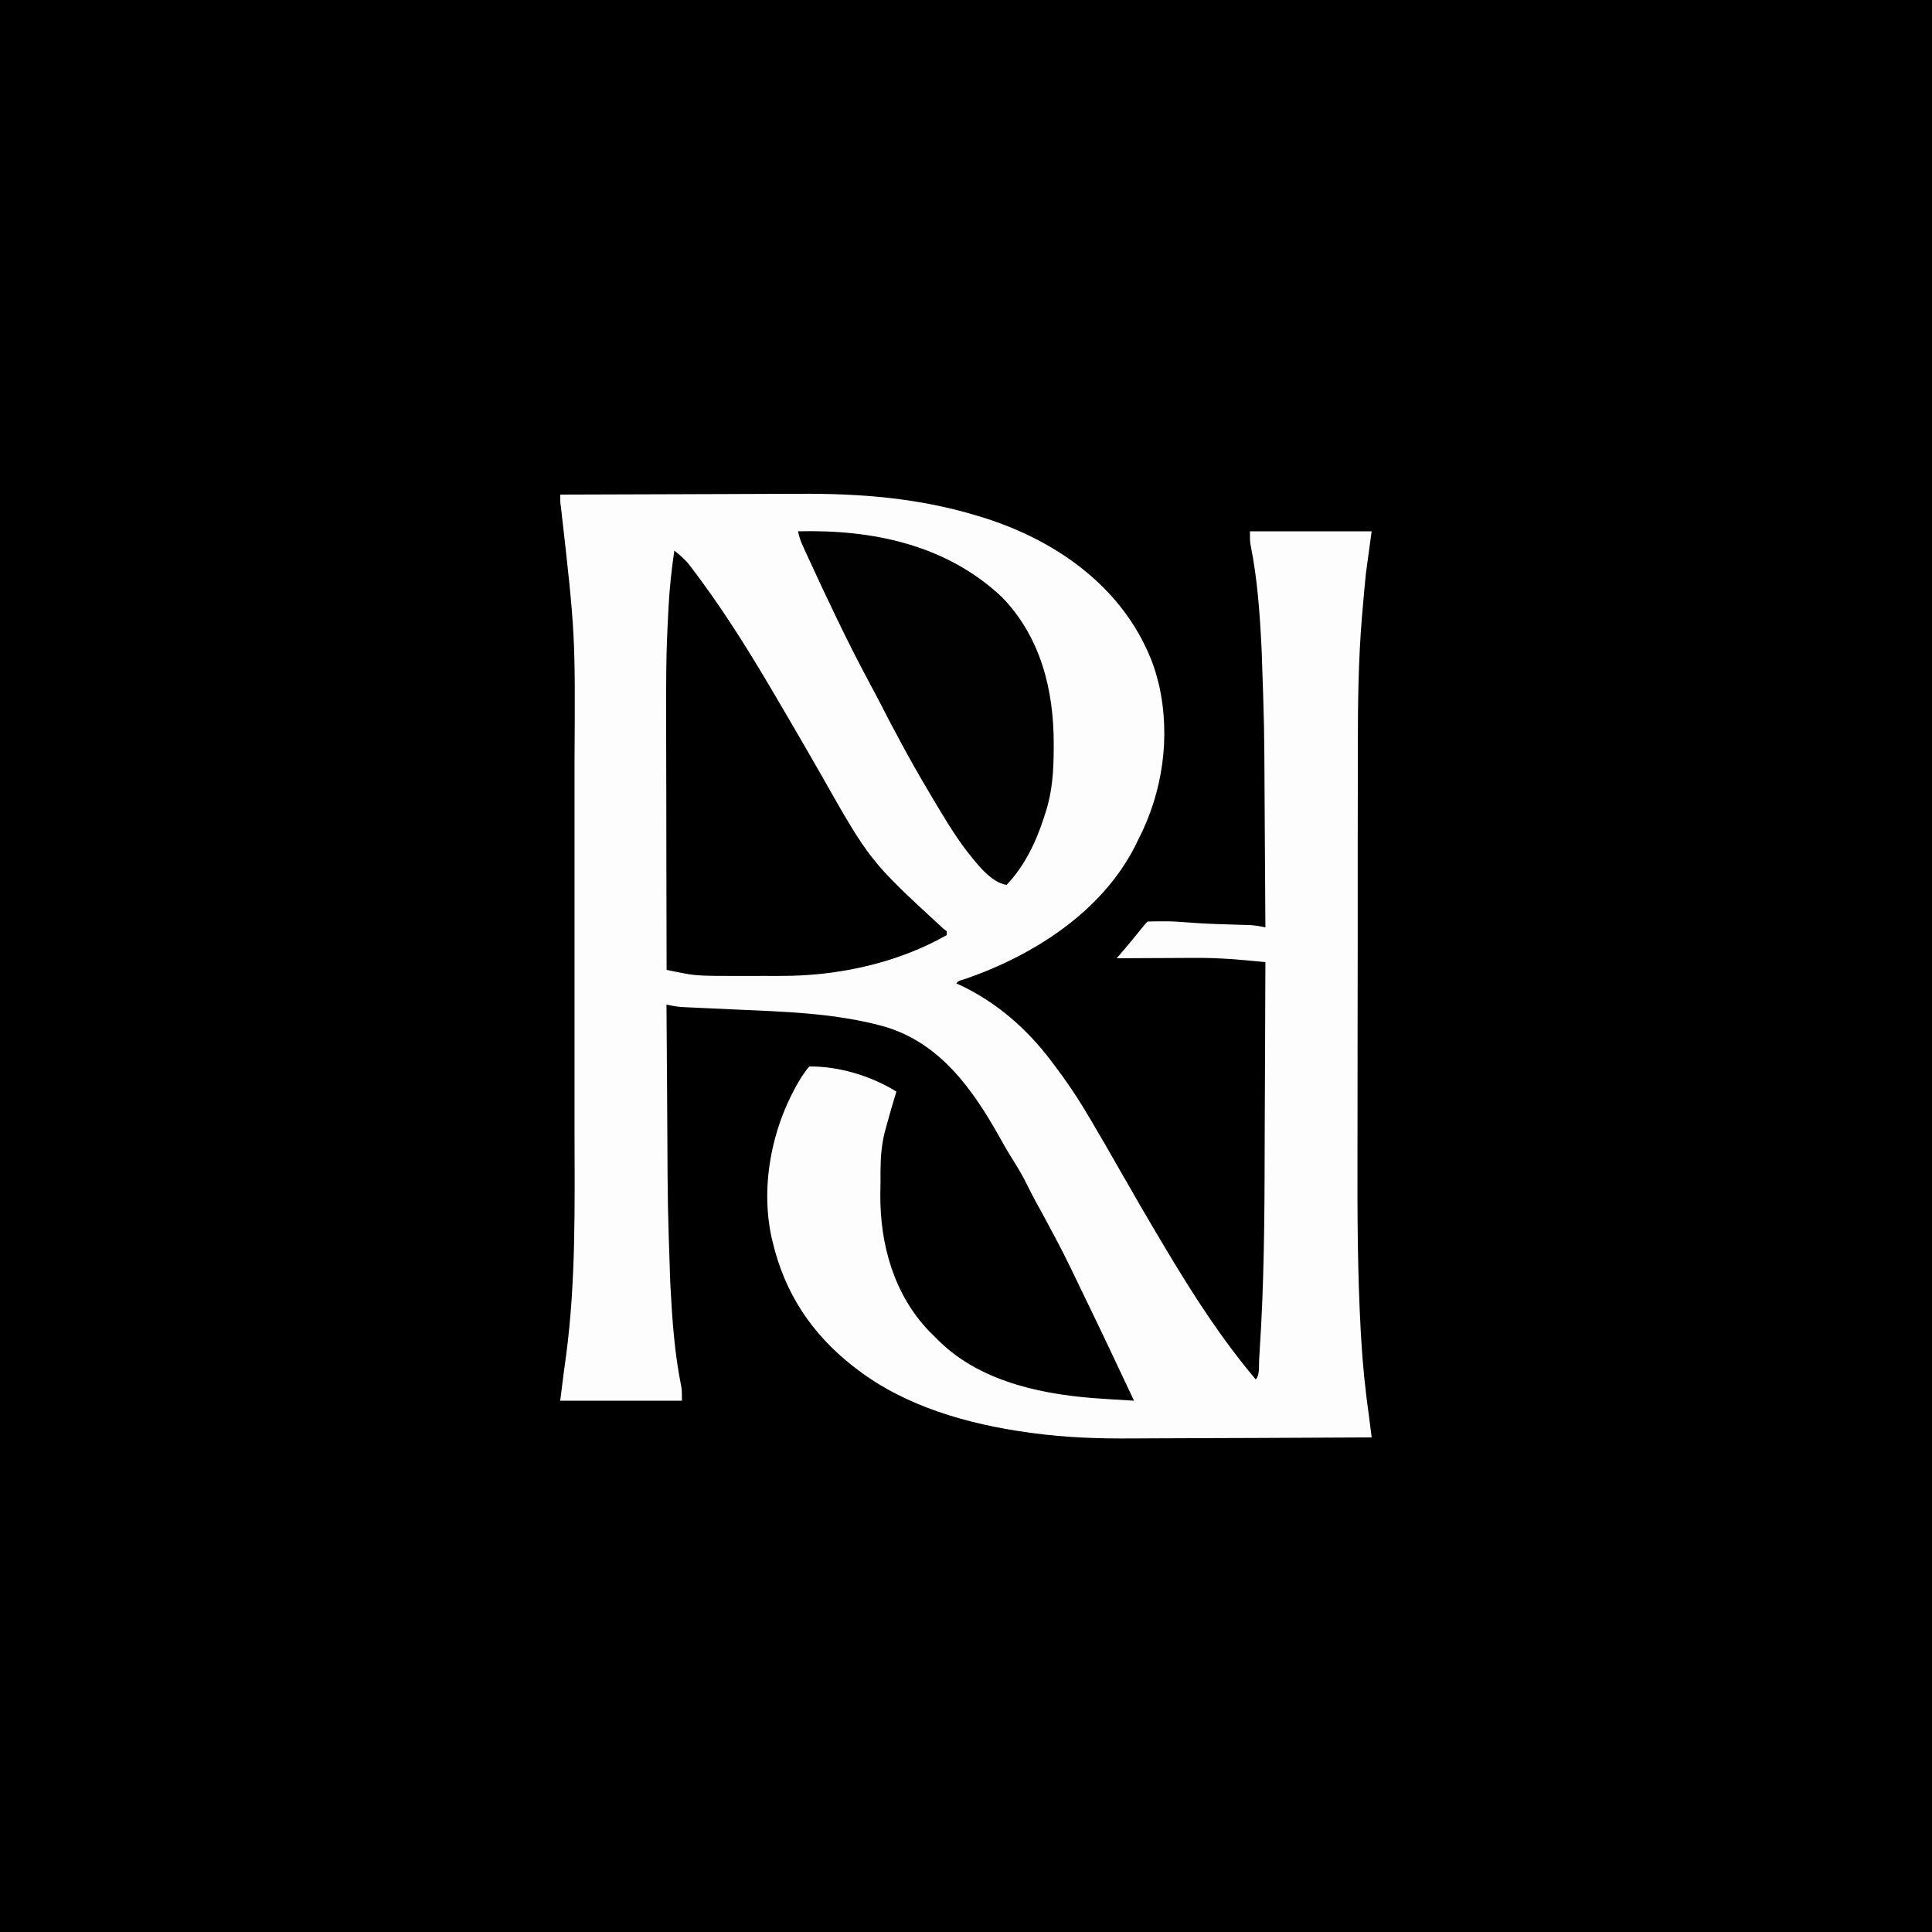 <svg width="32" height="32" viewBox="0 0 32 32" fill="none"
  xmlns="http://www.w3.org/2000/svg">
  <rect x="0" y="0" width="32" height="32" fill="#808080" stroke="none"/>
  <style type="text/css">
        @media (prefers-color-scheme: dark) {
           path {
             fill: #ffffff;
           }
           #logo {
             fill: #000000;
           }
         }
  </style>
  <g clip-path="url(#clip0_2749_753)">
    <path d="M0 0C10.56 0 21.12 0 32 0C32 10.56 32 21.12 32 32C21.44 32 10.88 32 0 32C0 21.44 0 10.88 0 0Z" fill="black" />
    <path id="logo" d="M9.279 8.192C9.912 8.189 10.545 8.187 11.177 8.186C11.471 8.185 11.765 8.184 12.059 8.183C12.316 8.181 12.572 8.18 12.829 8.18C12.964 8.18 13.1 8.18 13.235 8.179C14.247 8.172 15.217 8.247 16.191 8.544C16.218 8.552 16.244 8.56 16.271 8.568C17.357 8.906 18.358 9.556 18.905 10.576C19.016 10.789 19.108 10.999 19.167 11.232C19.177 11.268 19.186 11.304 19.196 11.341C19.393 12.213 19.256 13.132 18.847 13.92C18.823 13.97 18.823 13.97 18.798 14.02C18.241 15.11 17.111 15.827 15.986 16.215C15.879 16.244 15.879 16.244 15.839 16.288C15.873 16.303 15.873 16.303 15.908 16.319C16.506 16.602 17.01 17.041 17.407 17.568C17.421 17.586 17.435 17.605 17.449 17.623C17.655 17.894 17.843 18.171 18.015 18.464C18.038 18.503 18.061 18.541 18.084 18.579C18.243 18.847 18.398 19.117 18.552 19.388C18.785 19.797 19.021 20.204 19.263 20.608C19.285 20.644 19.306 20.679 19.327 20.716C19.772 21.461 20.239 22.184 20.799 22.848C20.869 22.778 20.849 22.619 20.855 22.522C20.857 22.49 20.859 22.459 20.861 22.426C20.867 22.318 20.874 22.209 20.88 22.101C20.882 22.063 20.884 22.025 20.887 21.986C20.947 20.874 20.945 19.762 20.948 18.649C20.949 18.352 20.951 18.055 20.952 17.759C20.955 17.151 20.957 16.544 20.959 15.936C20.573 15.897 20.19 15.862 19.802 15.866C19.744 15.866 19.744 15.866 19.686 15.866C19.568 15.867 19.45 15.867 19.331 15.868C19.25 15.868 19.168 15.869 19.087 15.869C18.89 15.87 18.692 15.871 18.495 15.872C18.508 15.857 18.521 15.842 18.535 15.827C18.56 15.797 18.56 15.797 18.586 15.766C18.612 15.737 18.612 15.737 18.637 15.707C18.707 15.626 18.774 15.543 18.841 15.46C18.972 15.299 18.972 15.299 19.007 15.264C19.079 15.261 19.151 15.26 19.223 15.26C19.263 15.26 19.302 15.26 19.343 15.26C19.457 15.262 19.569 15.27 19.683 15.279C19.951 15.301 20.218 15.308 20.487 15.316C20.525 15.317 20.563 15.318 20.602 15.319C20.636 15.32 20.67 15.321 20.706 15.322C20.793 15.328 20.874 15.342 20.959 15.36C20.957 14.882 20.953 14.404 20.95 13.926C20.948 13.704 20.947 13.482 20.946 13.26C20.94 12.015 20.94 12.015 20.897 10.771C20.895 10.732 20.895 10.732 20.893 10.693C20.865 10.14 20.825 9.583 20.716 9.039C20.703 8.96 20.703 8.96 20.703 8.8C21.369 8.8 22.034 8.8 22.719 8.8C22.672 9.149 22.672 9.149 22.623 9.504C22.607 9.67 22.59 9.836 22.577 10.002C22.571 10.07 22.566 10.137 22.559 10.205C22.498 10.937 22.49 11.671 22.49 12.404C22.49 12.517 22.49 12.631 22.49 12.744C22.489 12.99 22.489 13.237 22.489 13.483C22.489 13.638 22.489 13.793 22.488 13.948C22.488 14.38 22.488 14.812 22.488 15.244C22.488 15.272 22.488 15.299 22.488 15.328C22.488 15.355 22.488 15.383 22.488 15.411C22.488 15.467 22.488 15.523 22.488 15.578C22.488 15.606 22.488 15.634 22.488 15.662C22.488 16.108 22.487 16.554 22.486 17C22.485 17.462 22.485 17.924 22.485 18.387C22.485 18.644 22.485 18.902 22.484 19.16C22.482 20.123 22.485 21.084 22.538 22.046C22.54 22.08 22.542 22.115 22.544 22.15C22.569 22.595 22.614 23.034 22.677 23.474C22.692 23.586 22.706 23.697 22.719 23.808C22.089 23.812 21.458 23.815 20.828 23.817C20.535 23.817 20.242 23.818 19.949 23.82C19.694 23.822 19.438 23.823 19.182 23.823C19.047 23.823 18.912 23.824 18.777 23.825C18.21 23.83 17.656 23.812 17.094 23.735C17.07 23.732 17.046 23.729 17.021 23.725C16.039 23.589 15.006 23.298 14.207 22.688C14.178 22.666 14.149 22.644 14.119 22.621C13.438 22.083 12.999 21.417 12.799 20.576C12.793 20.552 12.787 20.527 12.781 20.502C12.584 19.611 12.798 18.604 13.277 17.836C13.365 17.707 13.365 17.707 13.407 17.664C13.9 17.66 14.431 17.822 14.847 18.08C14.842 18.098 14.836 18.115 14.831 18.133C14.779 18.303 14.73 18.474 14.683 18.646C14.673 18.685 14.662 18.724 14.651 18.765C14.604 18.96 14.586 19.151 14.585 19.352C14.585 19.375 14.584 19.398 14.584 19.422C14.584 19.471 14.584 19.521 14.584 19.57C14.583 19.643 14.582 19.716 14.581 19.789C14.575 20.612 14.809 21.445 15.391 22.05C15.433 22.092 15.476 22.134 15.519 22.176C15.54 22.197 15.56 22.218 15.582 22.239C16.288 22.911 17.336 23.112 18.271 23.168C18.316 23.171 18.36 23.174 18.405 23.177C18.531 23.185 18.657 23.192 18.783 23.2C18.508 22.615 18.232 22.03 17.949 21.448C17.938 21.426 17.927 21.403 17.916 21.38C17.61 20.743 17.61 20.743 17.275 20.12C17.186 19.961 17.099 19.802 17.019 19.638C16.936 19.467 16.838 19.308 16.737 19.147C16.672 19.041 16.611 18.934 16.551 18.826C16.105 18.033 15.57 17.28 14.659 17.006C13.833 16.775 12.976 16.757 12.125 16.718C11.995 16.712 11.864 16.706 11.734 16.7C11.653 16.696 11.573 16.692 11.492 16.689C11.456 16.687 11.42 16.685 11.383 16.684C11.351 16.682 11.319 16.681 11.287 16.679C11.202 16.672 11.122 16.657 11.039 16.64C11.042 17.118 11.045 17.596 11.049 18.074C11.05 18.296 11.052 18.518 11.053 18.741C11.059 19.985 11.059 19.985 11.101 21.23C11.103 21.255 11.104 21.281 11.105 21.308C11.134 21.861 11.173 22.418 11.283 22.961C11.295 23.04 11.295 23.04 11.295 23.2C10.63 23.2 9.965 23.2 9.279 23.2C9.343 22.688 9.343 22.688 9.376 22.454C9.541 21.212 9.518 19.952 9.516 18.701C9.516 18.511 9.516 18.32 9.516 18.13C9.516 18.102 9.516 18.074 9.516 18.046C9.516 17.99 9.516 17.934 9.516 17.878C9.517 17.357 9.516 16.837 9.516 16.316C9.515 15.873 9.515 15.431 9.516 14.988C9.516 14.469 9.517 13.949 9.516 13.43C9.516 13.374 9.516 13.319 9.516 13.263C9.516 13.235 9.516 13.208 9.516 13.18C9.516 12.99 9.516 12.801 9.516 12.611C9.529 10.493 9.529 10.493 9.29 8.391C9.279 8.32 9.279 8.32 9.279 8.192Z" fill="#FDFDFD" />
    <path d="M11.169 9.12C11.269 9.199 11.354 9.272 11.431 9.374C11.45 9.398 11.468 9.423 11.487 9.448C11.517 9.488 11.517 9.488 11.547 9.528C11.568 9.556 11.588 9.584 11.61 9.613C12.044 10.204 12.429 10.824 12.801 11.456C12.83 11.506 12.86 11.556 12.889 11.606C13.126 12.007 13.359 12.41 13.59 12.814C14.41 14.263 14.41 14.263 15.622 15.379C15.641 15.394 15.661 15.409 15.681 15.424C15.681 15.445 15.681 15.466 15.681 15.488C14.86 15.954 13.875 16.167 12.934 16.164C12.906 16.164 12.877 16.164 12.847 16.165C12.786 16.165 12.726 16.164 12.665 16.164C12.574 16.164 12.482 16.164 12.391 16.165C11.534 16.165 11.534 16.165 11.193 16.095C11.165 16.09 11.136 16.084 11.107 16.078C11.074 16.071 11.074 16.071 11.041 16.064C11.039 15.42 11.038 14.775 11.037 14.131C11.037 13.832 11.037 13.532 11.036 13.233C11.03 10.917 11.03 10.917 11.069 10.137C11.07 10.111 11.071 10.086 11.073 10.059C11.089 9.744 11.123 9.433 11.169 9.12Z" fill="black" />
    <path d="M13.217 8.8C14.455 8.769 15.677 9.022 16.599 9.894C17.238 10.554 17.455 11.431 17.453 12.326C17.453 12.351 17.453 12.375 17.453 12.401C17.451 12.773 17.431 13.117 17.313 13.472C17.306 13.493 17.299 13.515 17.292 13.537C17.16 13.947 16.972 14.341 16.673 14.656C16.412 14.624 16.156 14.276 16.003 14.084C15.788 13.799 15.607 13.49 15.425 13.184C15.396 13.136 15.396 13.136 15.367 13.086C15.075 12.594 14.806 12.092 14.546 11.583C14.492 11.479 14.437 11.375 14.381 11.272C14.026 10.61 13.705 9.928 13.391 9.246C13.377 9.215 13.362 9.184 13.348 9.152C13.335 9.124 13.322 9.096 13.309 9.067C13.298 9.043 13.287 9.019 13.276 8.994C13.25 8.93 13.232 8.867 13.217 8.8Z" fill="#010101" />
  </g>
</svg>